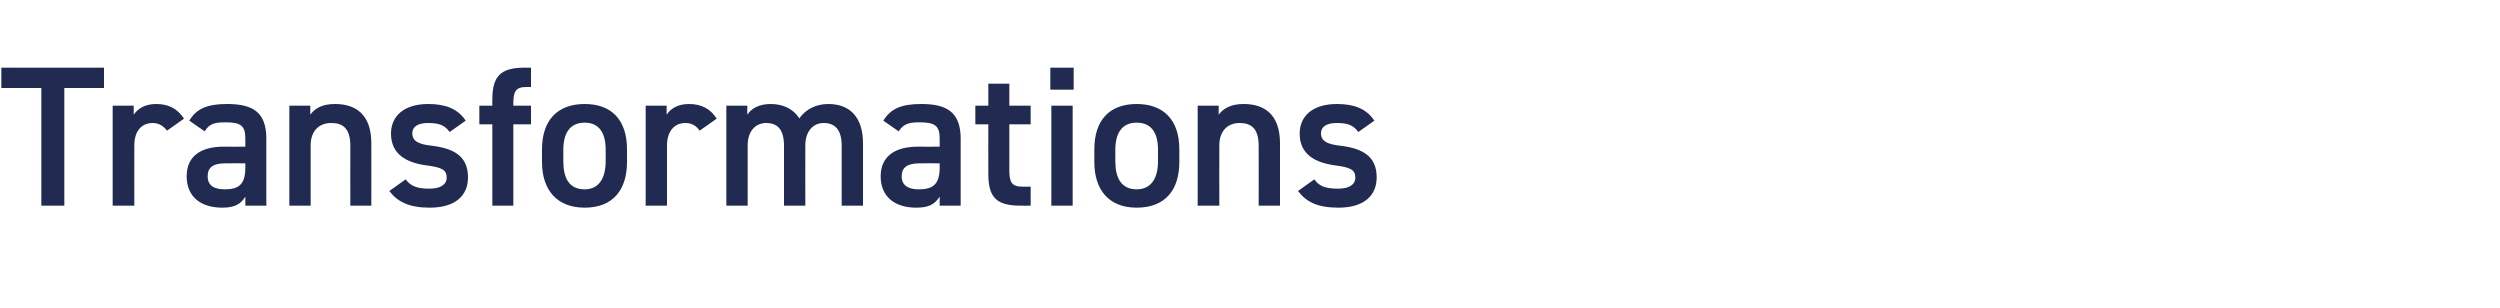 <?xml version="1.0" standalone="no"?><!DOCTYPE svg PUBLIC "-//W3C//DTD SVG 1.1//EN" "http://www.w3.org/Graphics/SVG/1.1/DTD/svg11.dtd"><svg xmlns="http://www.w3.org/2000/svg" version="1.1" width="750px" height="92.3px" viewBox="0 -15 750 92.3" style="top:-15px">  <desc>Transformations</desc>  <defs/>  <g id="Polygon292236">    <path d="M 31.2 5.3 L 31.2 11.4 L 19.3 11.4 L 19.3 46.7 L 12.4 46.7 L 12.4 11.4 L 0.4 11.4 L 0.4 5.3 L 31.2 5.3 Z M 50.1 24.2 C 49.1 22.9 47.8 21.9 45.8 21.9 C 42.5 21.9 40.3 24.3 40.3 28.6 C 40.26 28.62 40.3 46.7 40.3 46.7 L 33.8 46.7 L 33.8 16.7 L 40.1 16.7 C 40.1 16.7 40.14 19.44 40.1 19.4 C 41.3 17.7 43.3 16.2 46.9 16.2 C 50.7 16.2 53.3 17.7 55.2 20.6 C 55.2 20.6 50.1 24.2 50.1 24.2 Z M 67.1 29 C 67.14 29.04 73.6 29 73.6 29 C 73.6 29 73.62 26.52 73.6 26.5 C 73.6 22.7 72.2 21.7 67.7 21.7 C 64.4 21.7 62.8 22.1 61.4 24.4 C 61.4 24.4 56.8 21.2 56.8 21.2 C 58.9 17.6 62.2 16.2 68.1 16.2 C 75.8 16.2 79.9 18.6 79.9 26.6 C 79.92 26.58 79.9 46.7 79.9 46.7 L 73.6 46.7 C 73.6 46.7 73.62 43.98 73.6 44 C 72.2 46.3 70.3 47.3 66.7 47.3 C 60.1 47.3 56 43.9 56 37.9 C 56 31.5 60.7 29 67.1 29 Z M 73.6 34 C 73.6 34 67.62 33.96 67.6 34 C 63.8 34 62.3 35.3 62.3 37.9 C 62.3 40.7 64.3 41.8 67.4 41.8 C 71.3 41.8 73.6 40.6 73.6 35.4 C 73.62 35.4 73.6 34 73.6 34 Z M 86.8 16.7 L 93.1 16.7 C 93.1 16.7 93.06 19.44 93.1 19.4 C 94.4 17.6 96.5 16.2 100.5 16.2 C 106.7 16.2 111.4 19.3 111.4 28 C 111.42 27.96 111.4 46.7 111.4 46.7 L 105.1 46.7 C 105.1 46.7 105.06 28.68 105.1 28.7 C 105.1 23.4 102.7 21.9 99.4 21.9 C 95.4 21.9 93.2 24.6 93.2 28.6 C 93.18 28.62 93.2 46.7 93.2 46.7 L 86.8 46.7 L 86.8 16.7 Z M 134.9 24.6 C 133.5 22.7 132 21.9 128.4 21.9 C 125.7 21.9 123.7 22.8 123.7 25 C 123.7 27.5 125.9 28.3 129.4 28.7 C 136.1 29.5 140.4 31.8 140.4 38.2 C 140.4 43.7 136.6 47.3 128.9 47.3 C 122.8 47.3 119.3 45.6 116.8 42.3 C 116.8 42.3 121.7 38.8 121.7 38.8 C 123.1 40.7 124.9 41.6 128.8 41.6 C 132.1 41.6 134 40.4 134 38.3 C 134 35.9 132.5 35.2 127.8 34.6 C 122.1 33.8 117.3 31.4 117.3 25.1 C 117.3 19.8 121.2 16.2 128.5 16.2 C 133.4 16.2 137.3 17.5 139.7 21.2 C 139.7 21.2 134.9 24.6 134.9 24.6 Z M 147.7 16.7 C 147.7 16.7 147.66 14.88 147.7 14.9 C 147.7 7.8 150.2 5.3 157.4 5.3 C 157.44 5.34 159.3 5.3 159.3 5.3 L 159.3 11.1 C 159.3 11.1 157.92 11.1 157.9 11.1 C 154.6 11.1 154 12.6 154 16.1 C 154.02 16.08 154 16.7 154 16.7 L 159.3 16.7 L 159.3 22.3 L 154 22.3 L 154 46.7 L 147.7 46.7 L 147.7 22.3 L 143.8 22.3 L 143.8 16.7 L 147.7 16.7 Z M 188.1 33.6 C 188.1 41.6 184.2 47.3 175.4 47.3 C 167 47.3 162.6 41.9 162.6 33.6 C 162.6 33.6 162.6 29.8 162.6 29.8 C 162.6 21 167.3 16.2 175.4 16.2 C 183.5 16.2 188.1 21 188.1 29.8 C 188.1 29.8 188.1 33.6 188.1 33.6 Z M 181.7 33.4 C 181.7 33.4 181.7 29.9 181.7 29.9 C 181.7 24.7 179.6 21.8 175.4 21.8 C 171.1 21.8 169 24.8 169 29.9 C 169 29.9 169 33.4 169 33.4 C 169 38.1 170.5 41.8 175.4 41.8 C 179.9 41.8 181.7 38.1 181.7 33.4 Z M 209.9 24.2 C 209 22.9 207.7 21.9 205.6 21.9 C 202.4 21.9 200.1 24.3 200.1 28.6 C 200.1 28.62 200.1 46.7 200.1 46.7 L 193.7 46.7 L 193.7 16.7 L 200 16.7 C 200 16.7 199.98 19.44 200 19.4 C 201.1 17.7 203.2 16.2 206.7 16.2 C 210.5 16.2 213.2 17.7 215 20.6 C 215 20.6 209.9 24.2 209.9 24.2 Z M 217.9 16.7 L 224.2 16.7 C 224.2 16.7 224.16 19.44 224.2 19.4 C 225.4 17.6 227.6 16.2 231.2 16.2 C 235 16.2 238 17.7 239.8 20.5 C 241.7 17.8 244.8 16.2 248.5 16.2 C 255 16.2 258.9 20.2 258.9 28 C 258.9 27.96 258.9 46.7 258.9 46.7 L 252.5 46.7 C 252.5 46.7 252.48 28.68 252.5 28.7 C 252.5 23.8 250.4 21.9 247.1 21.9 C 244 21.9 241.7 24.3 241.6 28.3 C 241.56 28.32 241.6 46.7 241.6 46.7 L 235.2 46.7 C 235.2 46.7 235.2 28.68 235.2 28.7 C 235.2 23.6 233 21.9 229.9 21.9 C 226.6 21.9 224.3 24.4 224.3 28.6 C 224.28 28.62 224.3 46.7 224.3 46.7 L 217.9 46.7 L 217.9 16.7 Z M 275.4 29 C 275.4 29.04 281.9 29 281.9 29 C 281.9 29 281.88 26.52 281.9 26.5 C 281.9 22.7 280.4 21.7 275.9 21.7 C 272.7 21.7 271.1 22.1 269.6 24.4 C 269.6 24.4 265 21.2 265 21.2 C 267.2 17.6 270.4 16.2 276.4 16.2 C 284 16.2 288.2 18.6 288.2 26.6 C 288.18 26.58 288.2 46.7 288.2 46.7 L 281.9 46.7 C 281.9 46.7 281.88 43.98 281.9 44 C 280.4 46.3 278.6 47.3 274.9 47.3 C 268.3 47.3 264.2 43.9 264.2 37.9 C 264.2 31.5 269 29 275.4 29 Z M 281.9 34 C 281.9 34 275.88 33.96 275.9 34 C 272.1 34 270.5 35.3 270.5 37.9 C 270.5 40.7 272.6 41.8 275.6 41.8 C 279.5 41.8 281.9 40.6 281.9 35.4 C 281.88 35.4 281.9 34 281.9 34 Z M 292.6 16.7 L 296.5 16.7 L 296.5 10.1 L 302.8 10.1 L 302.8 16.7 L 309.2 16.7 L 309.2 22.3 L 302.8 22.3 C 302.8 22.3 302.82 36 302.8 36 C 302.8 39.5 303.4 41 306.7 41 C 306.72 40.98 309.2 41 309.2 41 L 309.2 46.7 C 309.2 46.7 306.24 46.74 306.2 46.7 C 299 46.7 296.5 44.3 296.5 37.2 C 296.46 37.2 296.5 22.3 296.5 22.3 L 292.6 22.3 L 292.6 16.7 Z M 315.4 16.7 L 321.8 16.7 L 321.8 46.7 L 315.4 46.7 L 315.4 16.7 Z M 315.1 5.3 L 322.1 5.3 L 322.1 11.9 L 315.1 11.9 L 315.1 5.3 Z M 353.8 33.6 C 353.8 41.6 349.9 47.3 341 47.3 C 332.6 47.3 328.3 41.9 328.3 33.6 C 328.3 33.6 328.3 29.8 328.3 29.8 C 328.3 21 332.9 16.2 341 16.2 C 349.1 16.2 353.8 21 353.8 29.8 C 353.8 29.8 353.8 33.6 353.8 33.6 Z M 347.4 33.4 C 347.4 33.4 347.4 29.9 347.4 29.9 C 347.4 24.7 345.3 21.8 341 21.8 C 336.7 21.8 334.6 24.8 334.6 29.9 C 334.6 29.9 334.6 33.4 334.6 33.4 C 334.6 38.1 336.2 41.8 341 41.8 C 345.6 41.8 347.4 38.1 347.4 33.4 Z M 359.3 16.7 L 365.6 16.7 C 365.6 16.7 365.64 19.44 365.6 19.4 C 367 17.6 369.1 16.2 373.1 16.2 C 379.3 16.2 384 19.3 384 28 C 384 27.96 384 46.7 384 46.7 L 377.6 46.7 C 377.6 46.7 377.64 28.68 377.6 28.7 C 377.6 23.4 375.2 21.9 371.9 21.9 C 368 21.9 365.8 24.6 365.8 28.6 C 365.76 28.62 365.8 46.7 365.8 46.7 L 359.3 46.7 L 359.3 16.7 Z M 407.5 24.6 C 406.1 22.7 404.6 21.9 401 21.9 C 398.3 21.9 396.3 22.8 396.3 25 C 396.3 27.5 398.5 28.3 402 28.7 C 408.7 29.5 413 31.8 413 38.2 C 413 43.7 409.2 47.3 401.5 47.3 C 395.3 47.3 391.9 45.6 389.4 42.3 C 389.4 42.3 394.3 38.8 394.3 38.8 C 395.6 40.7 397.4 41.6 401.4 41.6 C 404.7 41.6 406.6 40.4 406.6 38.3 C 406.6 35.9 405.1 35.2 400.4 34.6 C 394.7 33.8 389.9 31.4 389.9 25.1 C 389.9 19.8 393.8 16.2 401.1 16.2 C 406 16.2 409.9 17.5 412.3 21.2 C 412.3 21.2 407.5 24.6 407.5 24.6 Z " stroke="none" fill="#212b51"/>  </g></svg>